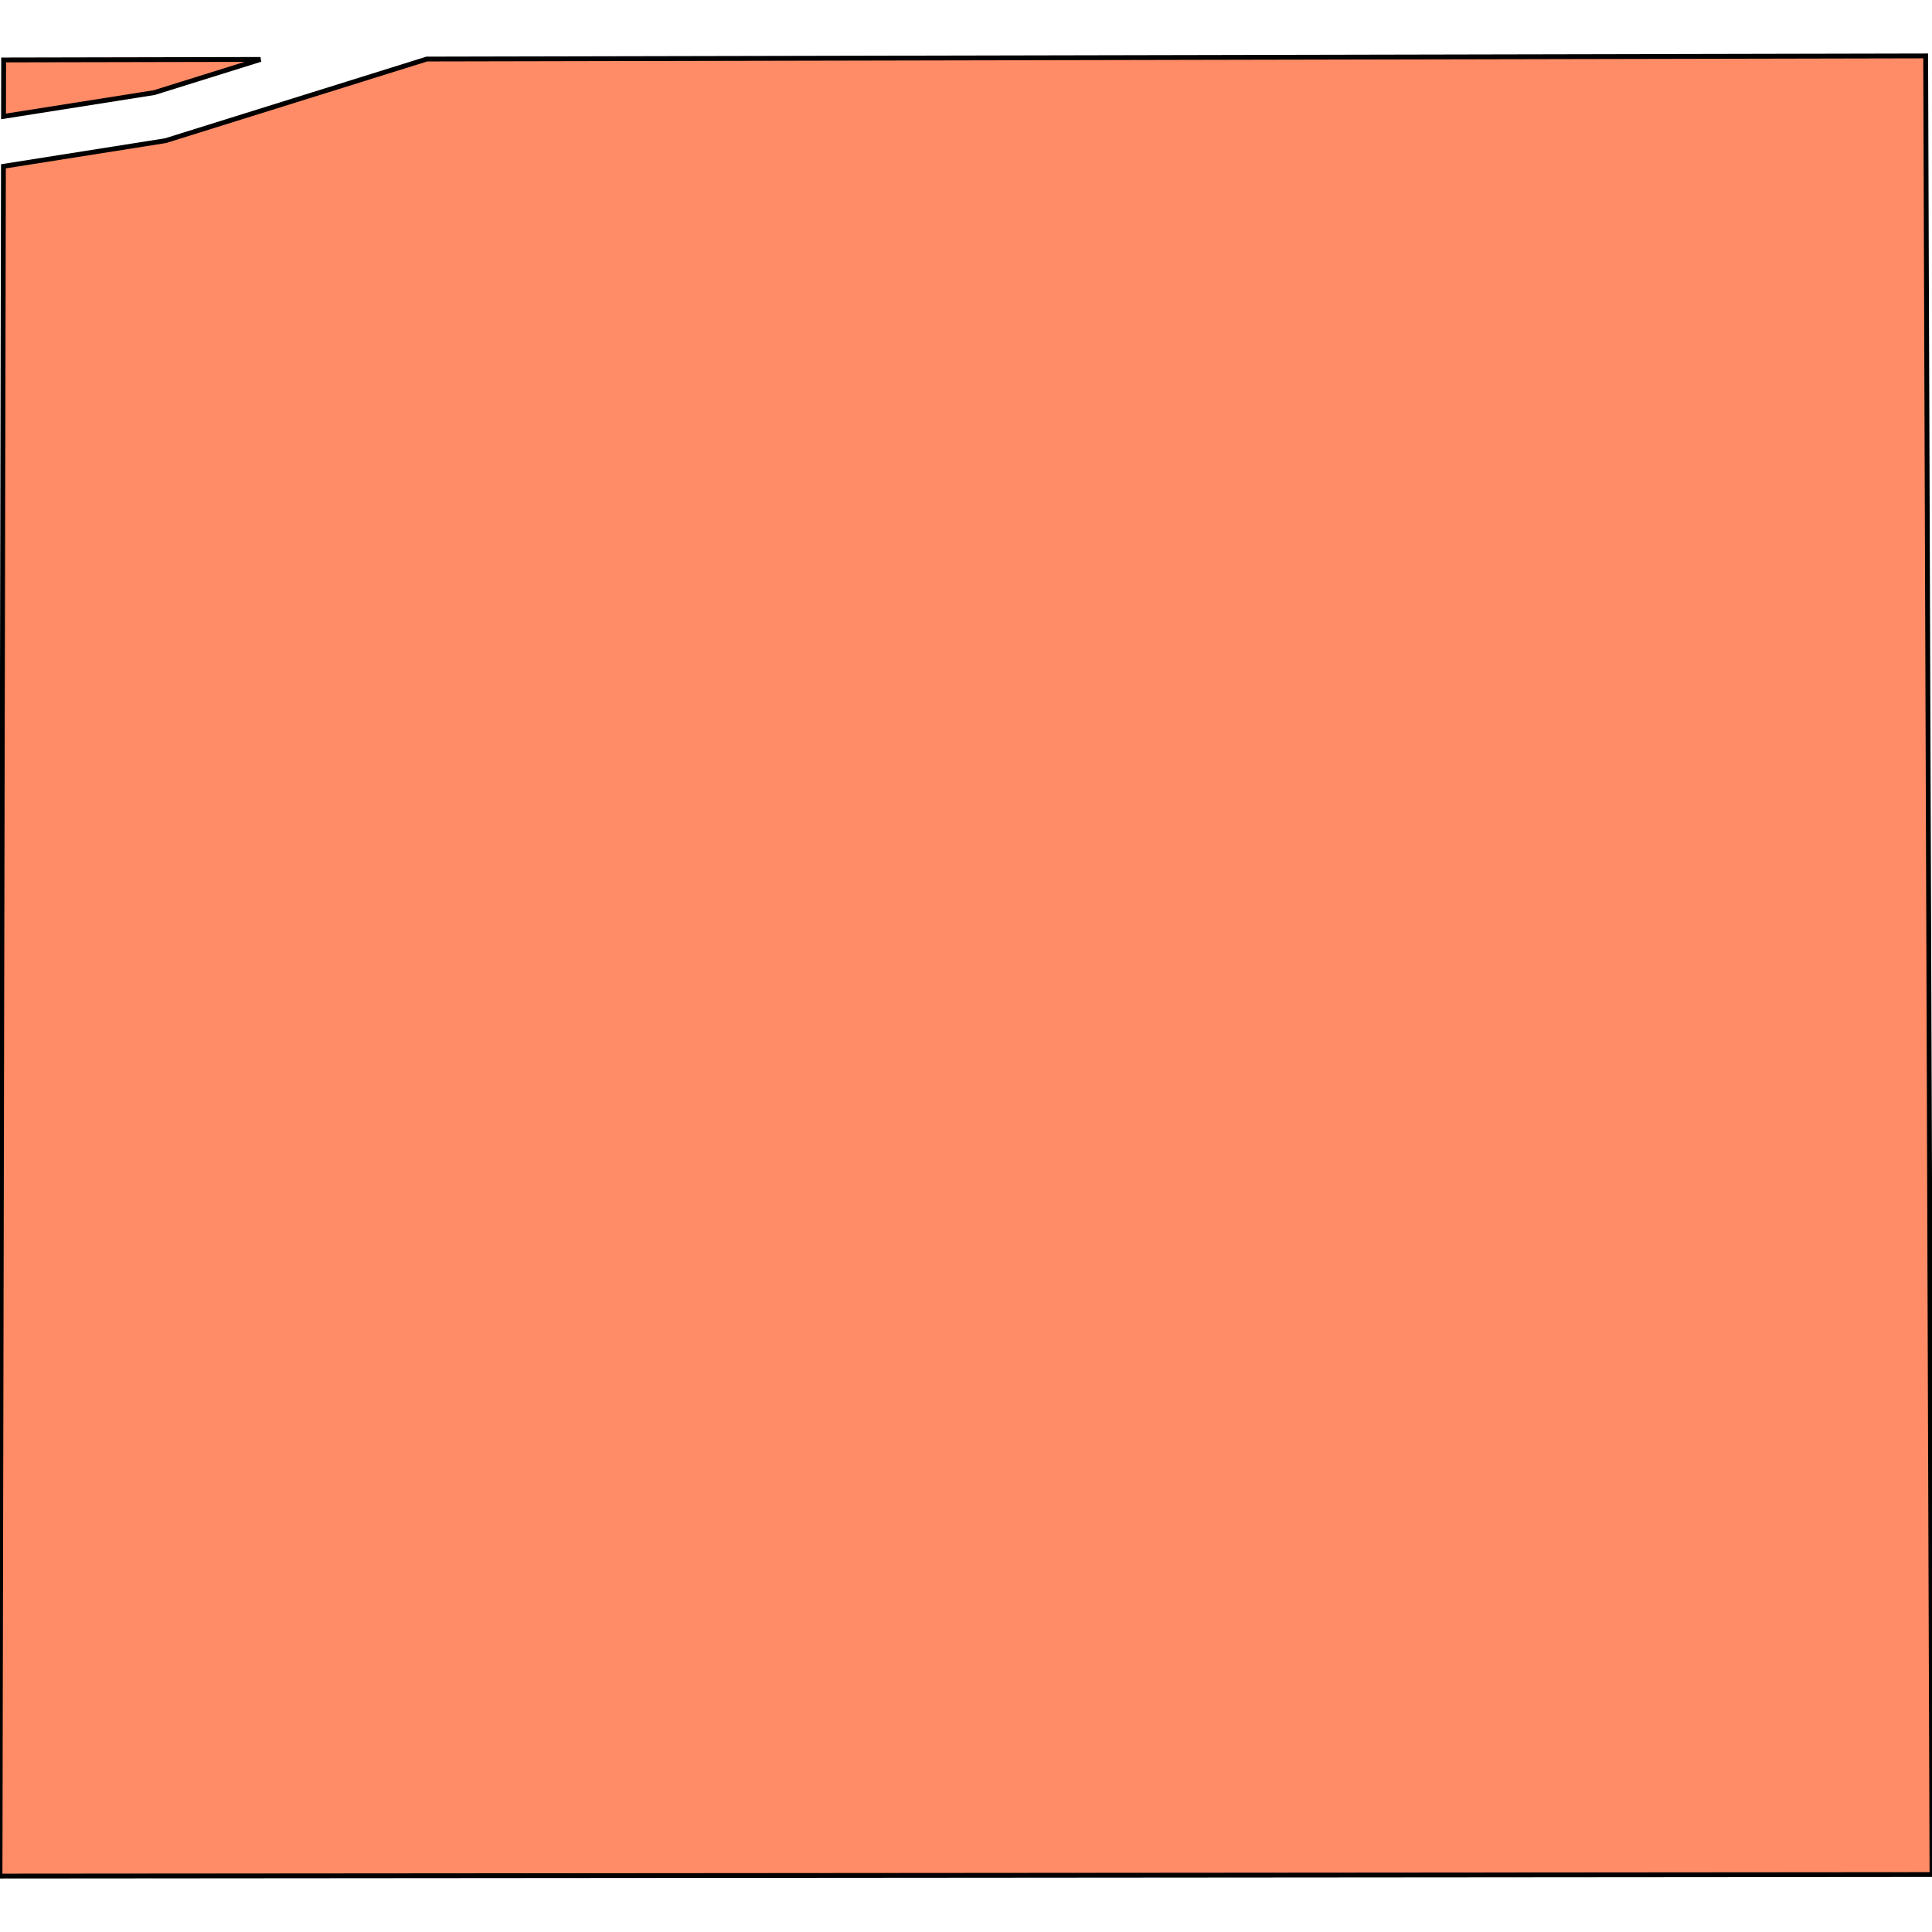 <svg xmlns="http://www.w3.org/2000/svg" width="400" height="400"><path d="m400 388.107-400 .316.712-353.99 33.551-5.306 54.102-16.901 310.324-.649ZM31.947 19.171.73 24.104l.024-11.692 53.179-.107Z" style="stroke:#000;fill:#ff8c66;stroke-width:1px"/></svg>